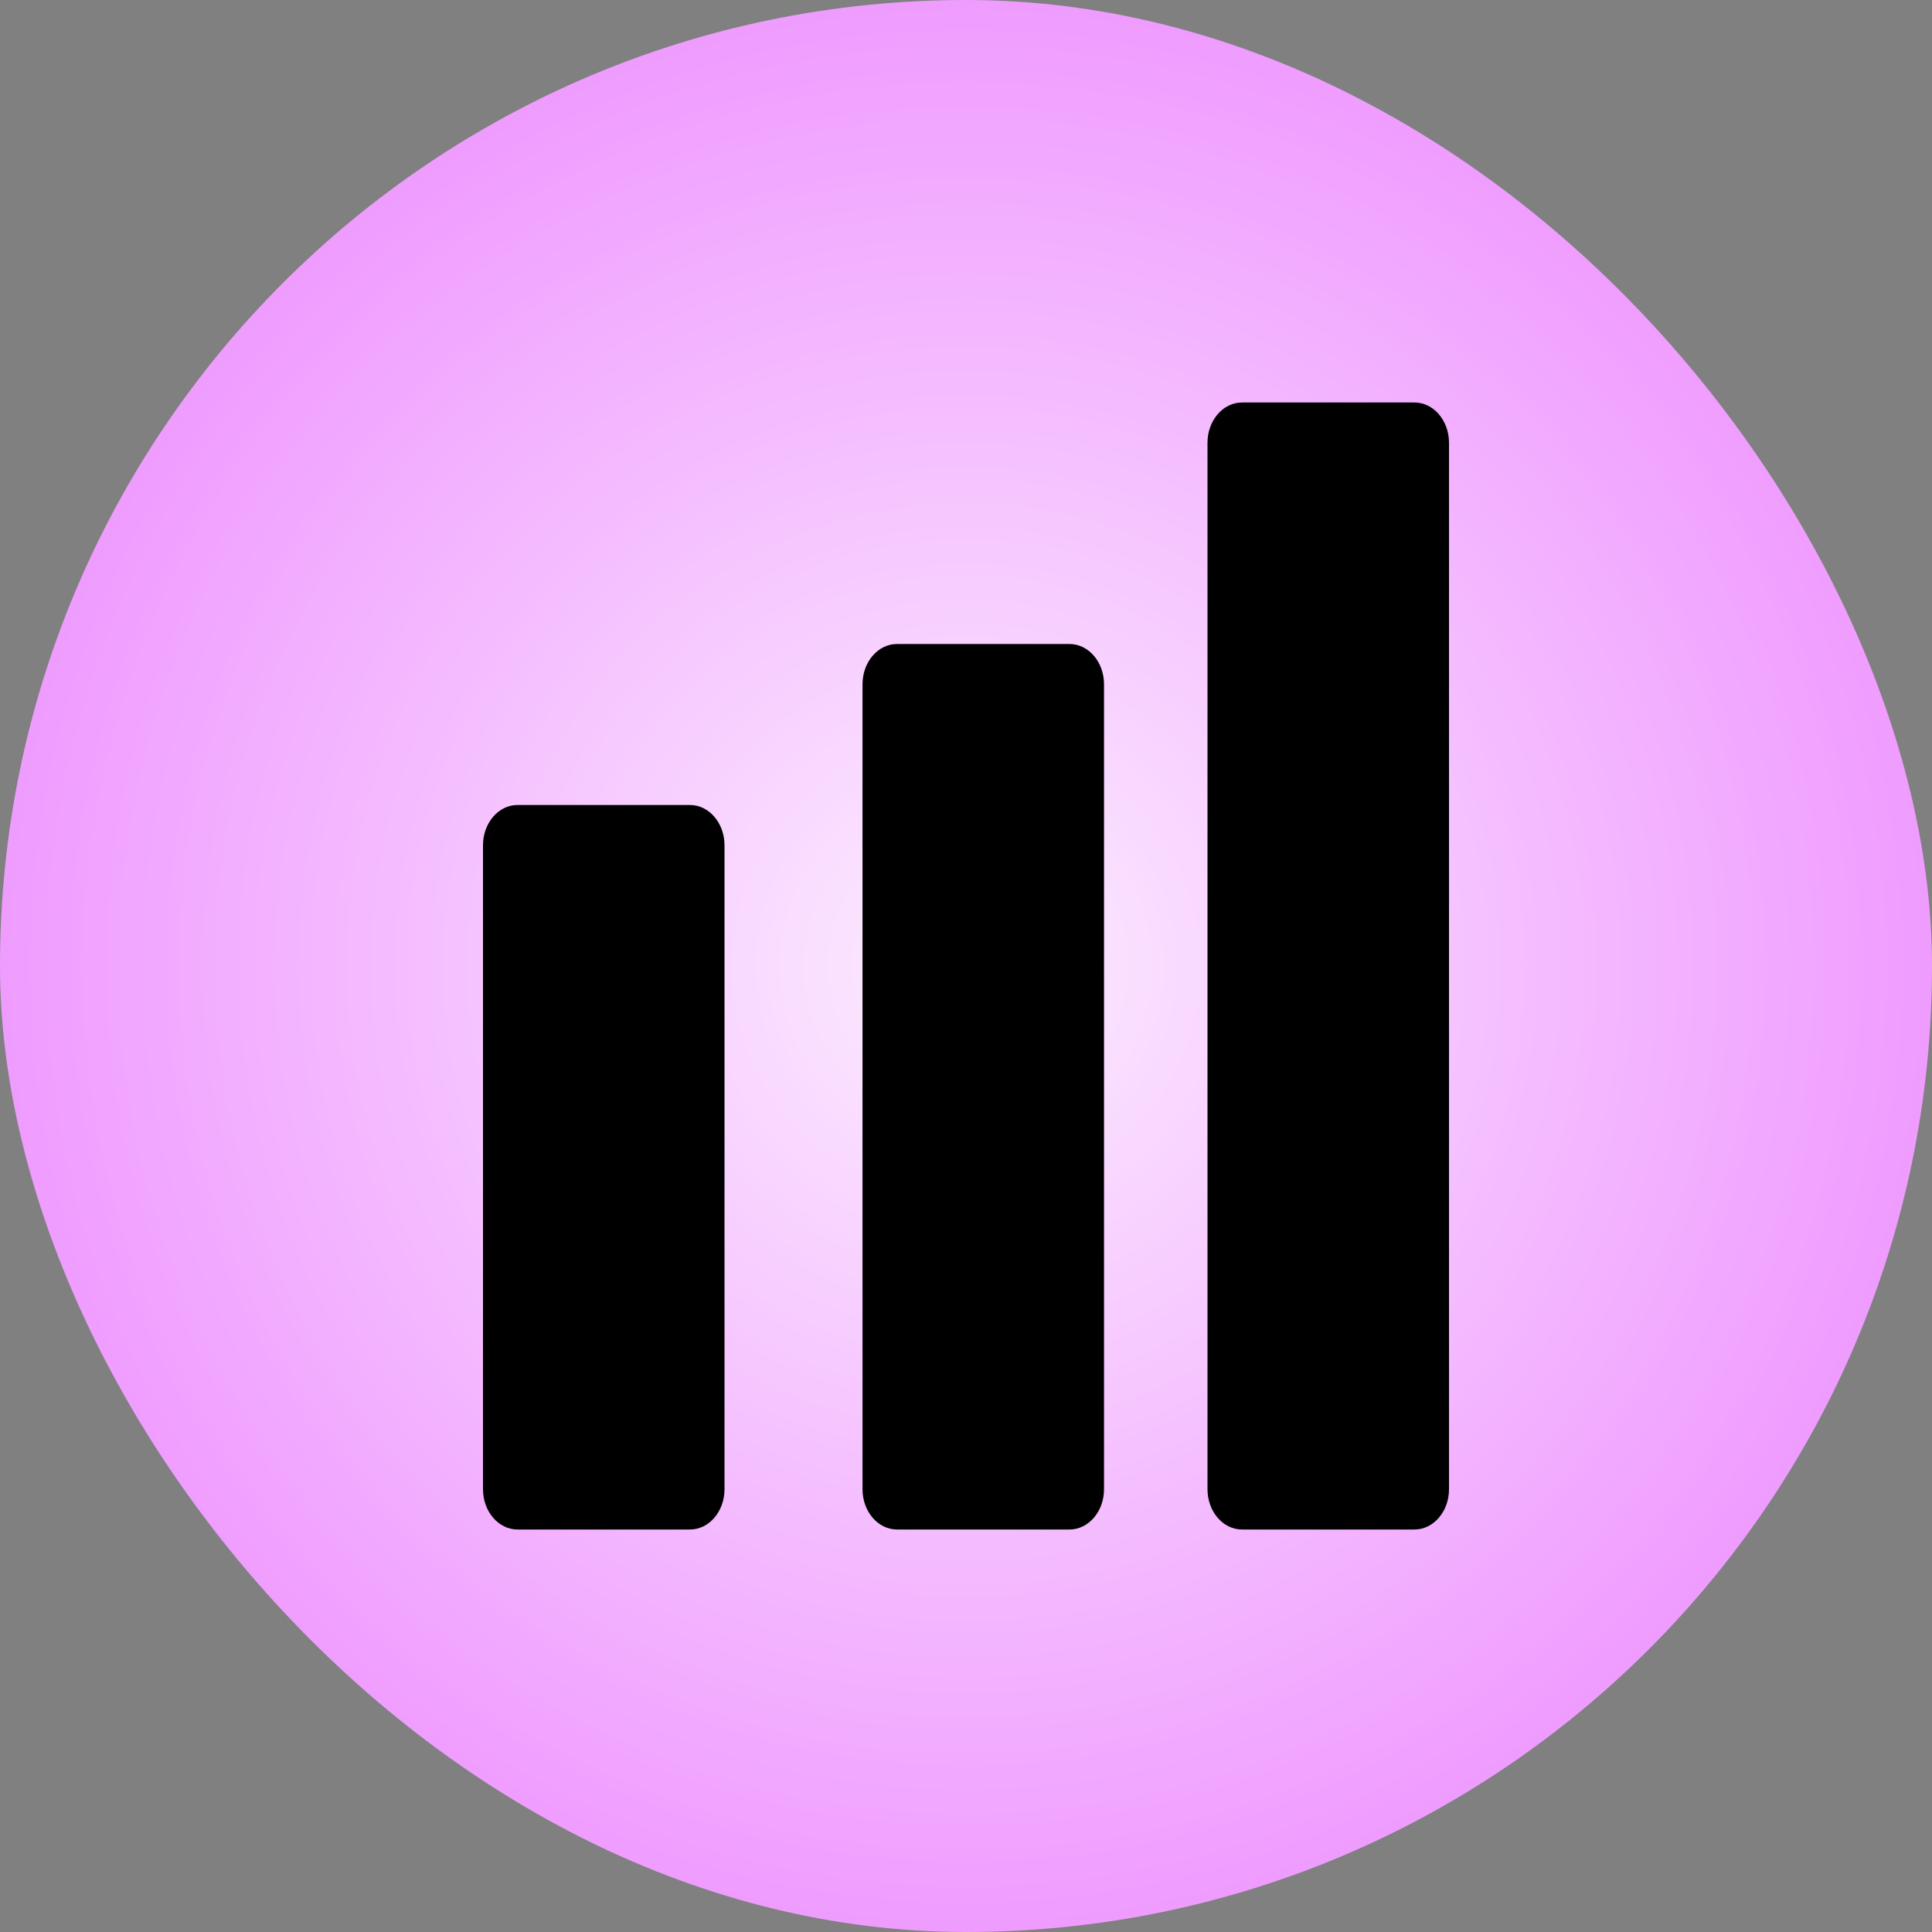 <svg xmlns="http://www.w3.org/2000/svg" width="48" height="48" viewBox="0 0 48 48" fill="none">
  <rect x="0" y="0" width="48" height="48" fill="#808080" stroke="none"/>
  <rect width="48" height="48" rx="24" fill="url(#paint0_radial_1818_1445)"/>
  <path d="M12 21C12 20.448 12.384 20 12.857 20H17.143C17.616 20 18 20.448 18 21V37C18 37.552 17.616 38 17.143 38H12.857C12.384 38 12 37.552 12 37V21Z" fill="black"/>
  <path d="M21.429 17C21.429 16.448 21.812 16 22.286 16H26.571C27.045 16 27.429 16.448 27.429 17V37C27.429 37.552 27.045 38 26.571 38H22.286C21.812 38 21.429 37.552 21.429 37V17Z" fill="black"/>
  <path d="M30 11C30 10.448 30.384 10 30.857 10H35.143C35.616 10 36 10.448 36 11V37C36 37.552 35.616 38 35.143 38H30.857C30.384 38 30 37.552 30 37V11Z" fill="black"/>
  <defs>
    <radialGradient id="paint0_radial_1818_1445" cx="0" cy="0" r="1" gradientUnits="userSpaceOnUse" gradientTransform="translate(24 24) rotate(90) scale(24)">
      <stop stop-color="#FCECFF"/>
      <stop offset="1" stop-color="#EF9BFF"/>
    </radialGradient>
  </defs>
</svg>
